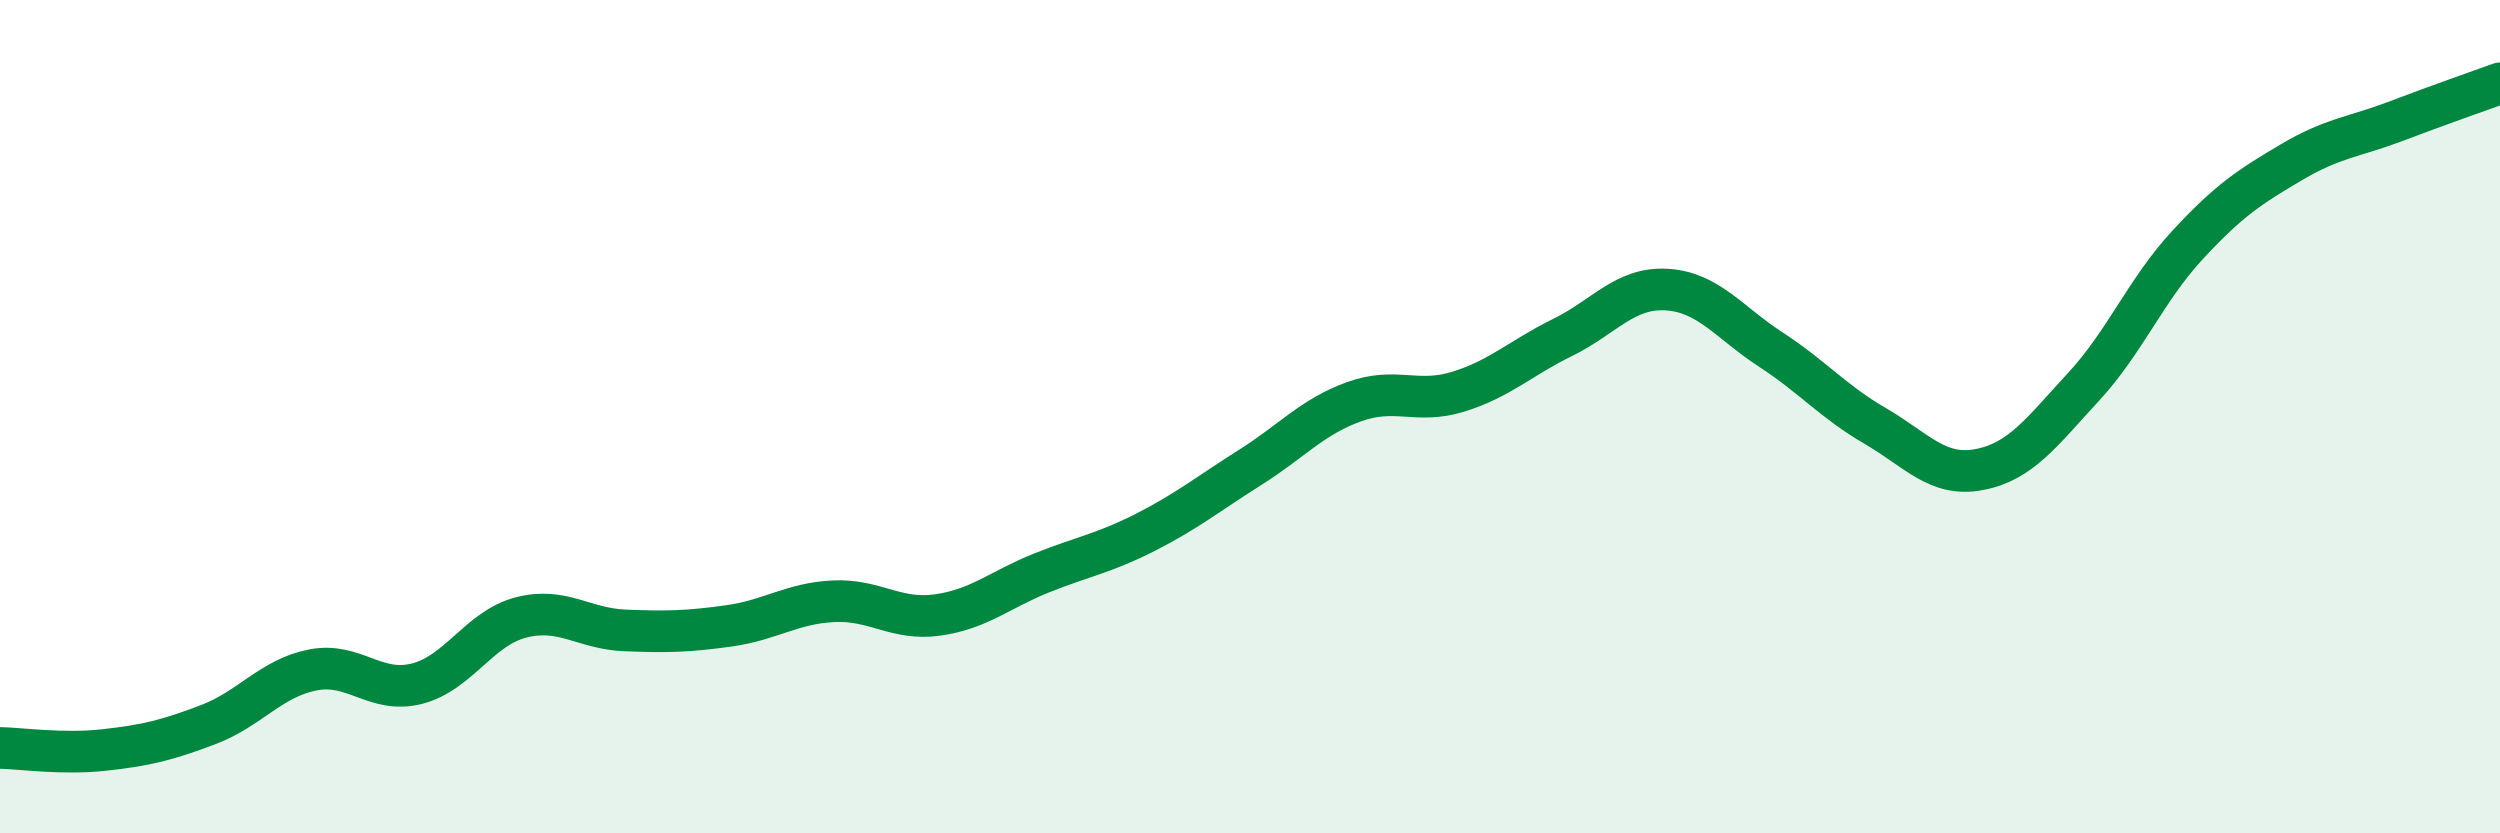 
    <svg width="60" height="20" viewBox="0 0 60 20" xmlns="http://www.w3.org/2000/svg">
      <path
        d="M 0,17.95 C 0.5,17.96 1.5,18.11 2.5,18 C 3.5,17.89 4,17.77 5,17.39 C 6,17.01 6.5,16.28 7.5,16.08 C 8.5,15.88 9,16.66 10,16.41 C 11,16.16 11.5,15.08 12.5,14.82 C 13.5,14.56 14,15.09 15,15.13 C 16,15.17 16.5,15.16 17.5,15.02 C 18.5,14.88 19,14.48 20,14.43 C 21,14.38 21.5,14.9 22.5,14.76 C 23.5,14.62 24,14.15 25,13.75 C 26,13.35 26.5,13.28 27.5,12.77 C 28.5,12.26 29,11.85 30,11.22 C 31,10.59 31.5,10 32.5,9.64 C 33.5,9.28 34,9.71 35,9.4 C 36,9.09 36.5,8.59 37.5,8.1 C 38.5,7.61 39,6.89 40,6.95 C 41,7.01 41.5,7.74 42.5,8.39 C 43.5,9.04 44,9.64 45,10.22 C 46,10.8 46.5,11.46 47.5,11.27 C 48.5,11.08 49,10.37 50,9.29 C 51,8.21 51.5,6.96 52.5,5.88 C 53.5,4.8 54,4.48 55,3.89 C 56,3.3 56.5,3.29 57.5,2.91 C 58.5,2.53 59.5,2.18 60,2L60 20L0 20Z"
        fill="#008740"
        opacity="0.1"
        stroke-linecap="round"
        stroke-linejoin="round"
      />
      <path
        d="M 0,17.95 C 0.5,17.96 1.5,18.11 2.5,18 C 3.5,17.89 4,17.77 5,17.39 C 6,17.01 6.5,16.28 7.5,16.08 C 8.5,15.88 9,16.66 10,16.41 C 11,16.16 11.5,15.08 12.5,14.82 C 13.5,14.56 14,15.09 15,15.13 C 16,15.17 16.5,15.16 17.5,15.02 C 18.5,14.88 19,14.48 20,14.43 C 21,14.38 21.5,14.9 22.5,14.76 C 23.5,14.62 24,14.15 25,13.75 C 26,13.35 26.5,13.28 27.5,12.77 C 28.5,12.26 29,11.85 30,11.22 C 31,10.59 31.5,10 32.5,9.64 C 33.5,9.28 34,9.71 35,9.4 C 36,9.09 36.5,8.59 37.5,8.1 C 38.5,7.61 39,6.89 40,6.95 C 41,7.01 41.5,7.74 42.5,8.39 C 43.5,9.04 44,9.64 45,10.22 C 46,10.8 46.5,11.46 47.5,11.27 C 48.5,11.08 49,10.37 50,9.29 C 51,8.21 51.5,6.96 52.5,5.88 C 53.5,4.8 54,4.48 55,3.89 C 56,3.3 56.5,3.29 57.5,2.91 C 58.5,2.53 59.5,2.18 60,2"
        stroke="#008740"
        stroke-width="1"
        fill="none"
        stroke-linecap="round"
        stroke-linejoin="round"
      />
    </svg>
  